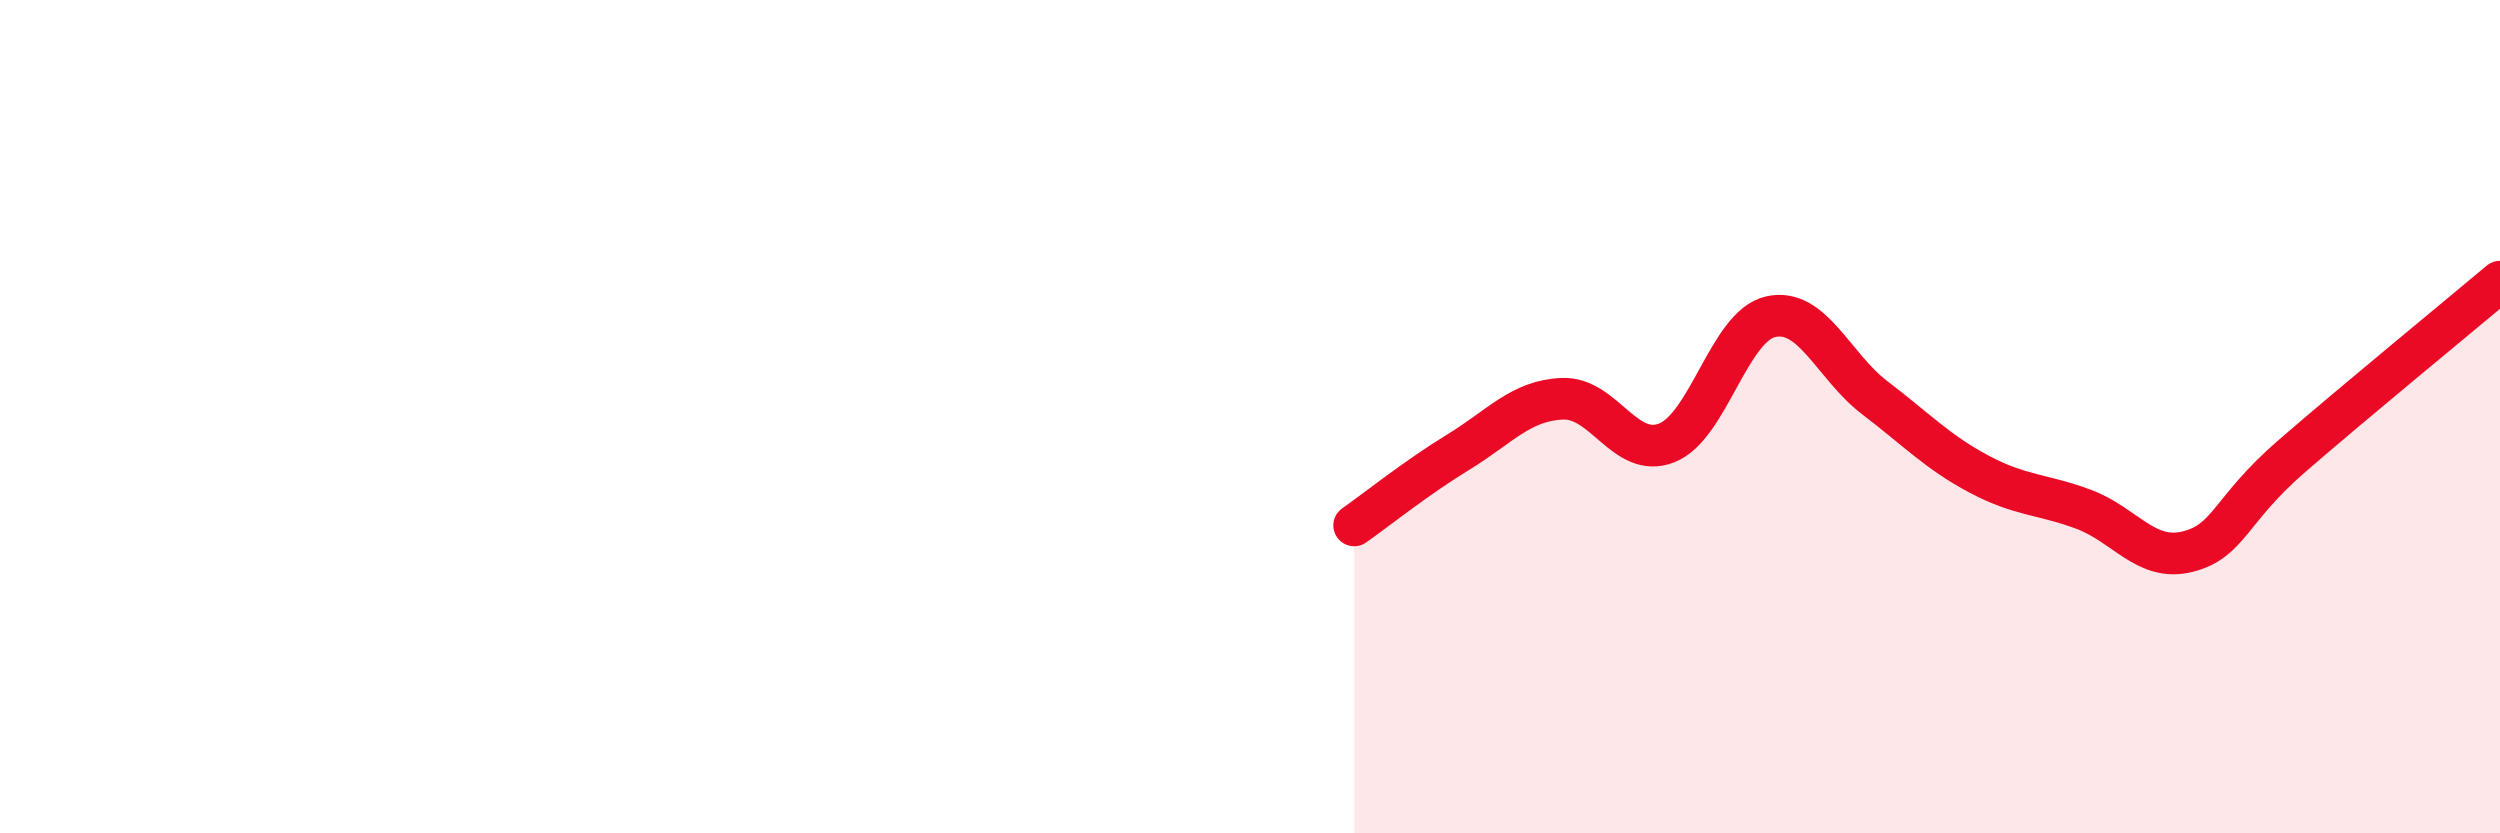 
    <svg width="60" height="20" viewBox="0 0 60 20" xmlns="http://www.w3.org/2000/svg">
      <path
        d="M 32.5,12.61 C 33,12.26 34,11.46 35,10.85 C 36,10.24 36.5,9.61 37.5,9.57 C 38.5,9.53 39,11.02 40,10.63 C 41,10.24 41.5,7.82 42.5,7.6 C 43.5,7.38 44,8.79 45,9.55 C 46,10.31 46.5,10.85 47.5,11.38 C 48.5,11.91 49,11.85 50,12.22 C 51,12.59 51.5,13.49 52.5,13.24 C 53.5,12.99 53.5,12.25 55,10.95 C 56.5,9.65 59,7.6 60,6.76L60 20L32.5 20Z"
        fill="#EB0A25"
        opacity="0.1"
        stroke-linecap="round"
        stroke-linejoin="round"
      />
      <path
        d="M 32.5,12.61 C 33,12.26 34,11.46 35,10.85 C 36,10.24 36.5,9.61 37.5,9.57 C 38.5,9.53 39,11.02 40,10.63 C 41,10.24 41.5,7.82 42.5,7.6 C 43.5,7.38 44,8.79 45,9.55 C 46,10.31 46.5,10.85 47.5,11.38 C 48.5,11.91 49,11.85 50,12.22 C 51,12.59 51.5,13.49 52.5,13.24 C 53.5,12.99 53.5,12.25 55,10.95 C 56.5,9.65 59,7.6 60,6.76"
        stroke="#EB0A25"
        stroke-width="1"
        fill="none"
        stroke-linecap="round"
        stroke-linejoin="round"
      />
    </svg>
  